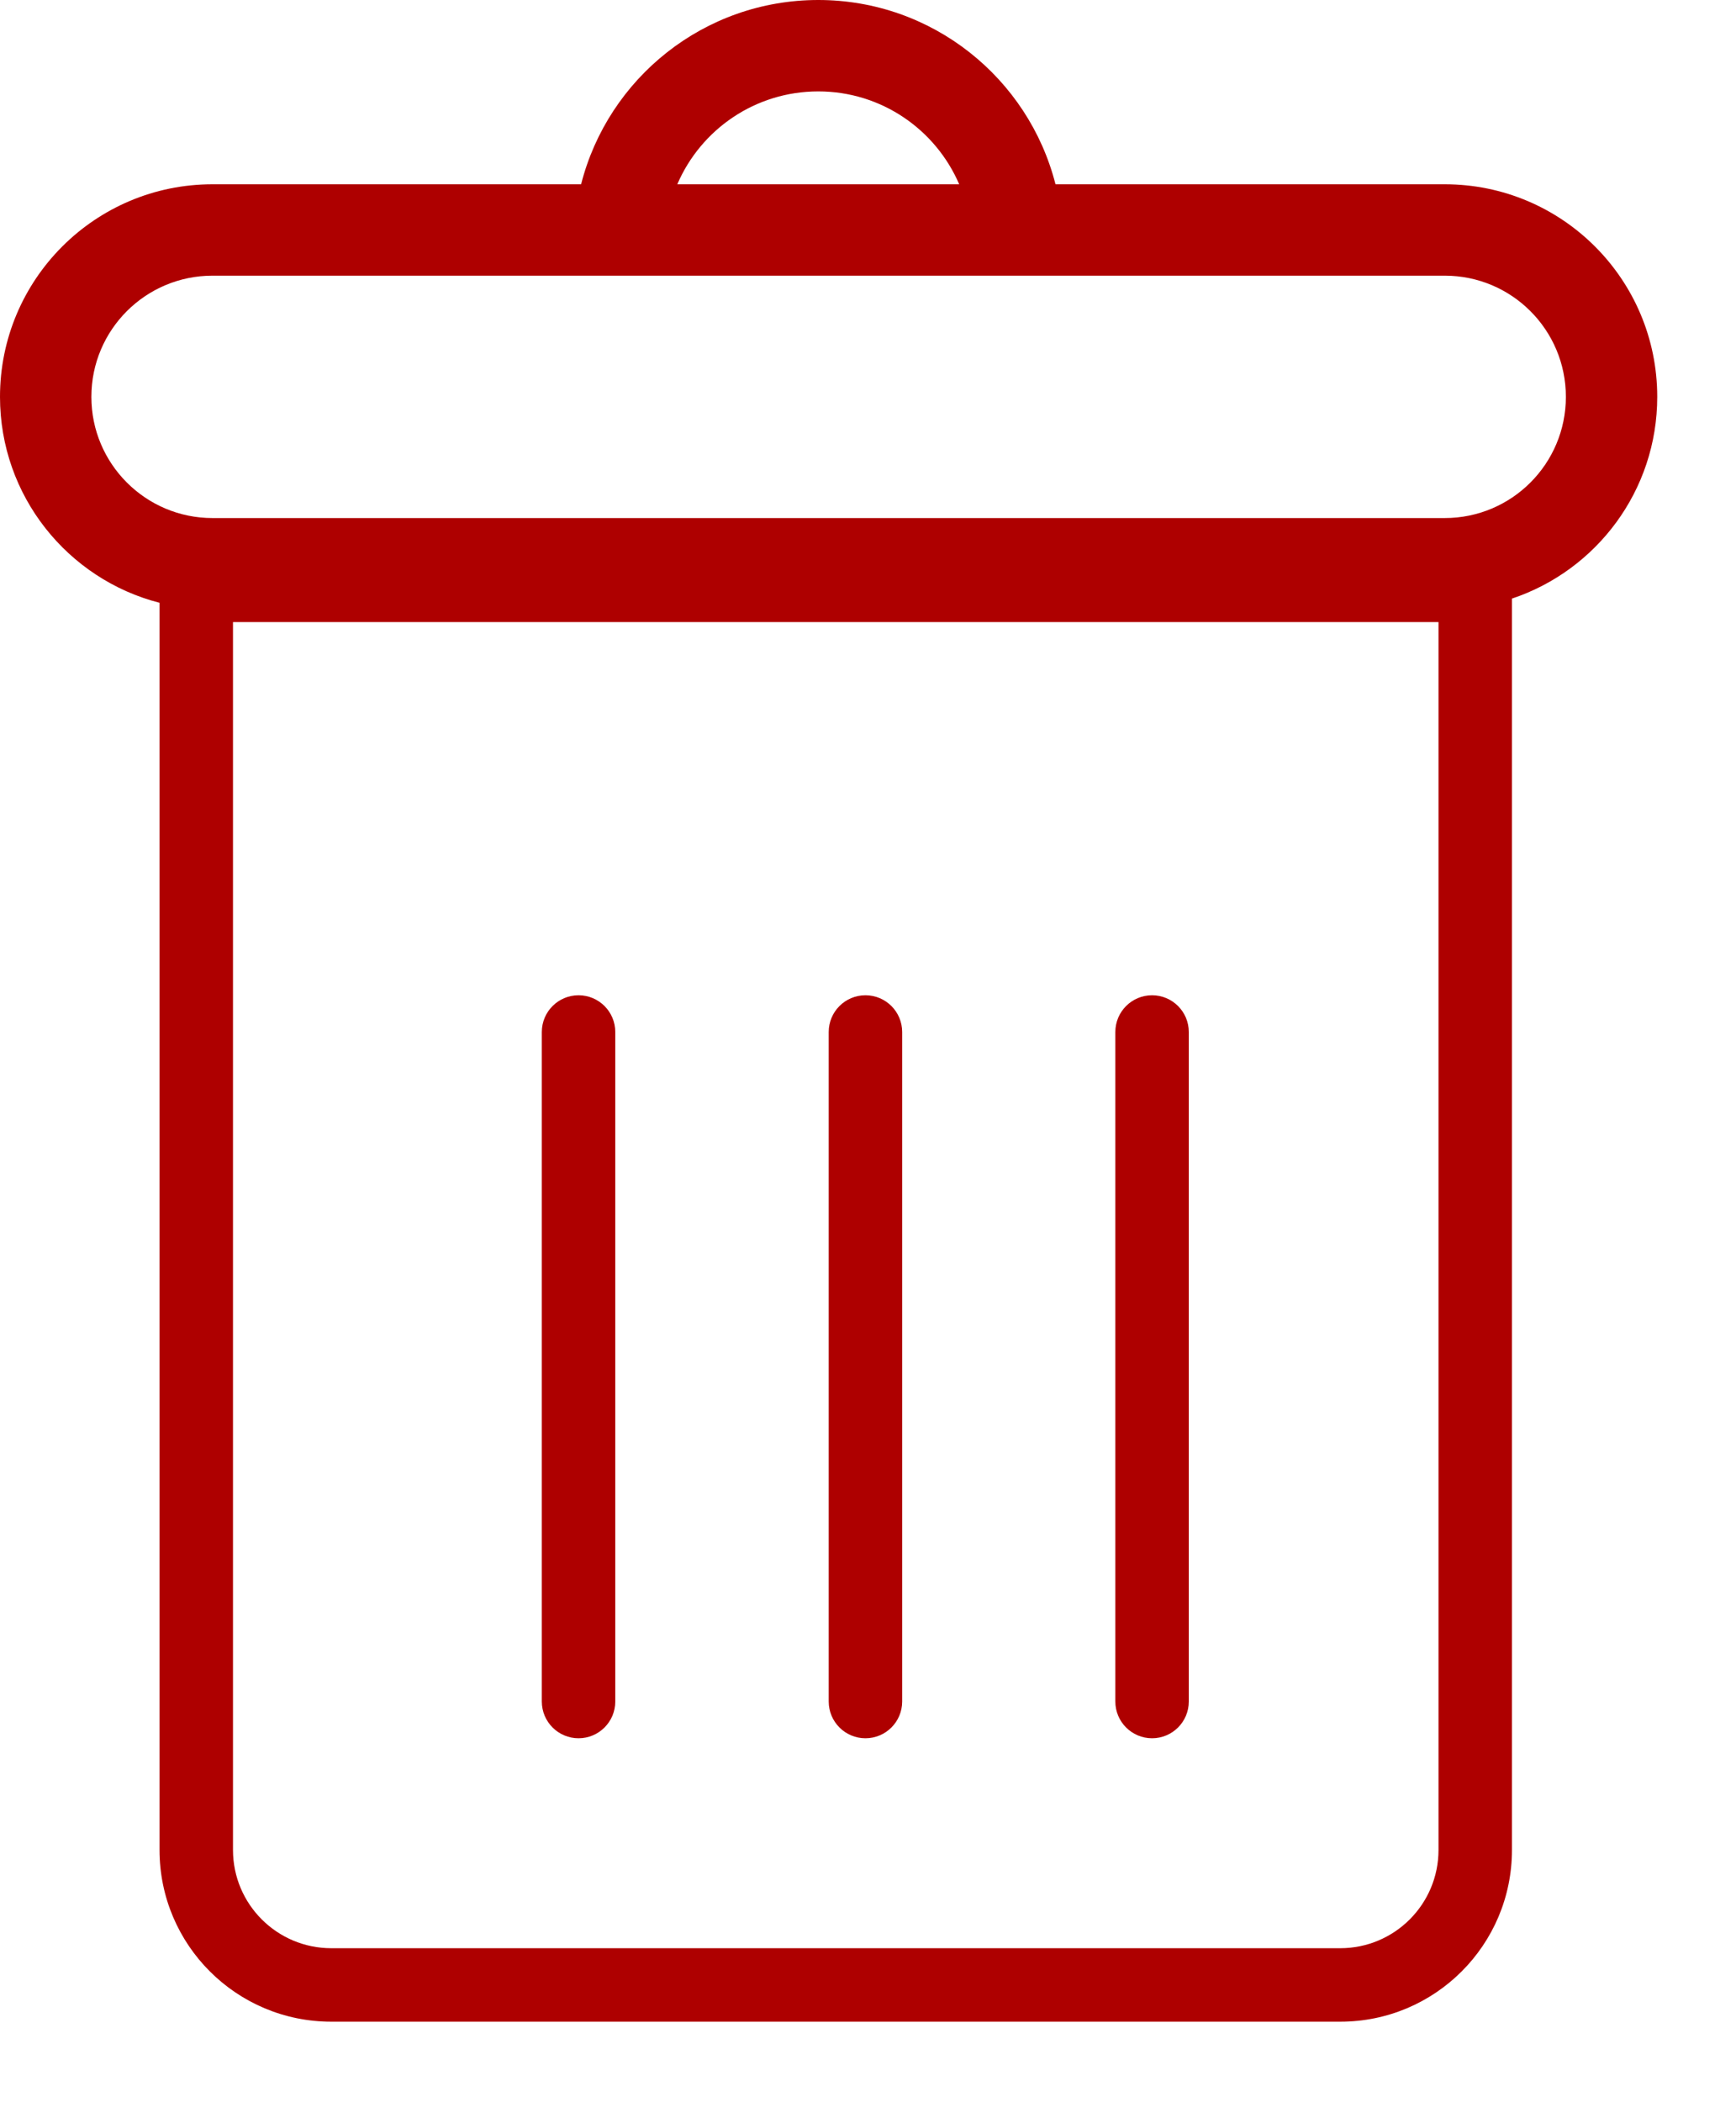 <?xml version="1.0" encoding="UTF-8"?> <svg xmlns="http://www.w3.org/2000/svg" width="19" height="23" viewBox="0 0 19 23" fill="none"> <path fill-rule="evenodd" clip-rule="evenodd" d="M11.552 2.016H15.812C17.097 2.016 18.138 3.057 18.138 4.342C18.138 5.369 17.472 6.241 16.548 6.549V6.806V20.24C16.548 21.278 15.707 22.119 14.669 22.119H3.626C2.588 22.119 1.746 21.278 1.746 20.24V6.806V6.595C0.742 6.337 0 5.426 0 4.342C0 3.057 1.041 2.016 2.326 2.016H6.36C6.655 0.857 7.705 0 8.956 0C10.206 0 11.257 0.857 11.552 2.016ZM7.413 2.016H10.498C10.241 1.418 9.647 1 8.956 1C8.264 1 7.67 1.418 7.413 2.016ZM11.613 3.016H15.812C16.545 3.016 17.138 3.609 17.138 4.342C17.138 5.074 16.545 5.668 15.812 5.668H2.326C1.594 5.668 1 5.074 1 4.342C1 3.609 1.594 3.016 2.326 3.016H6.298H11.613ZM2.55 6.806H15.744V20.24C15.744 20.834 15.262 21.315 14.669 21.315H3.626C3.032 21.315 2.55 20.834 2.55 20.24V6.806ZM9.472 10.889C9.694 10.889 9.874 11.069 9.874 11.291V18.616C9.874 18.838 9.694 19.018 9.472 19.018C9.25 19.018 9.07 18.838 9.07 18.616V11.291C9.07 11.069 9.25 10.889 9.472 10.889ZM6.734 11.291C6.734 11.069 6.554 10.889 6.332 10.889C6.11 10.889 5.93 11.069 5.93 11.291L5.93 18.616C5.93 18.838 6.11 19.018 6.332 19.018C6.554 19.018 6.734 18.838 6.734 18.616V11.291ZM12.609 10.889C12.831 10.889 13.011 11.069 13.011 11.291V18.616C13.011 18.838 12.831 19.018 12.609 19.018C12.387 19.018 12.207 18.838 12.207 18.616V11.291C12.207 11.069 12.387 10.889 12.609 10.889Z" fill="#AE0000"></path> </svg> 